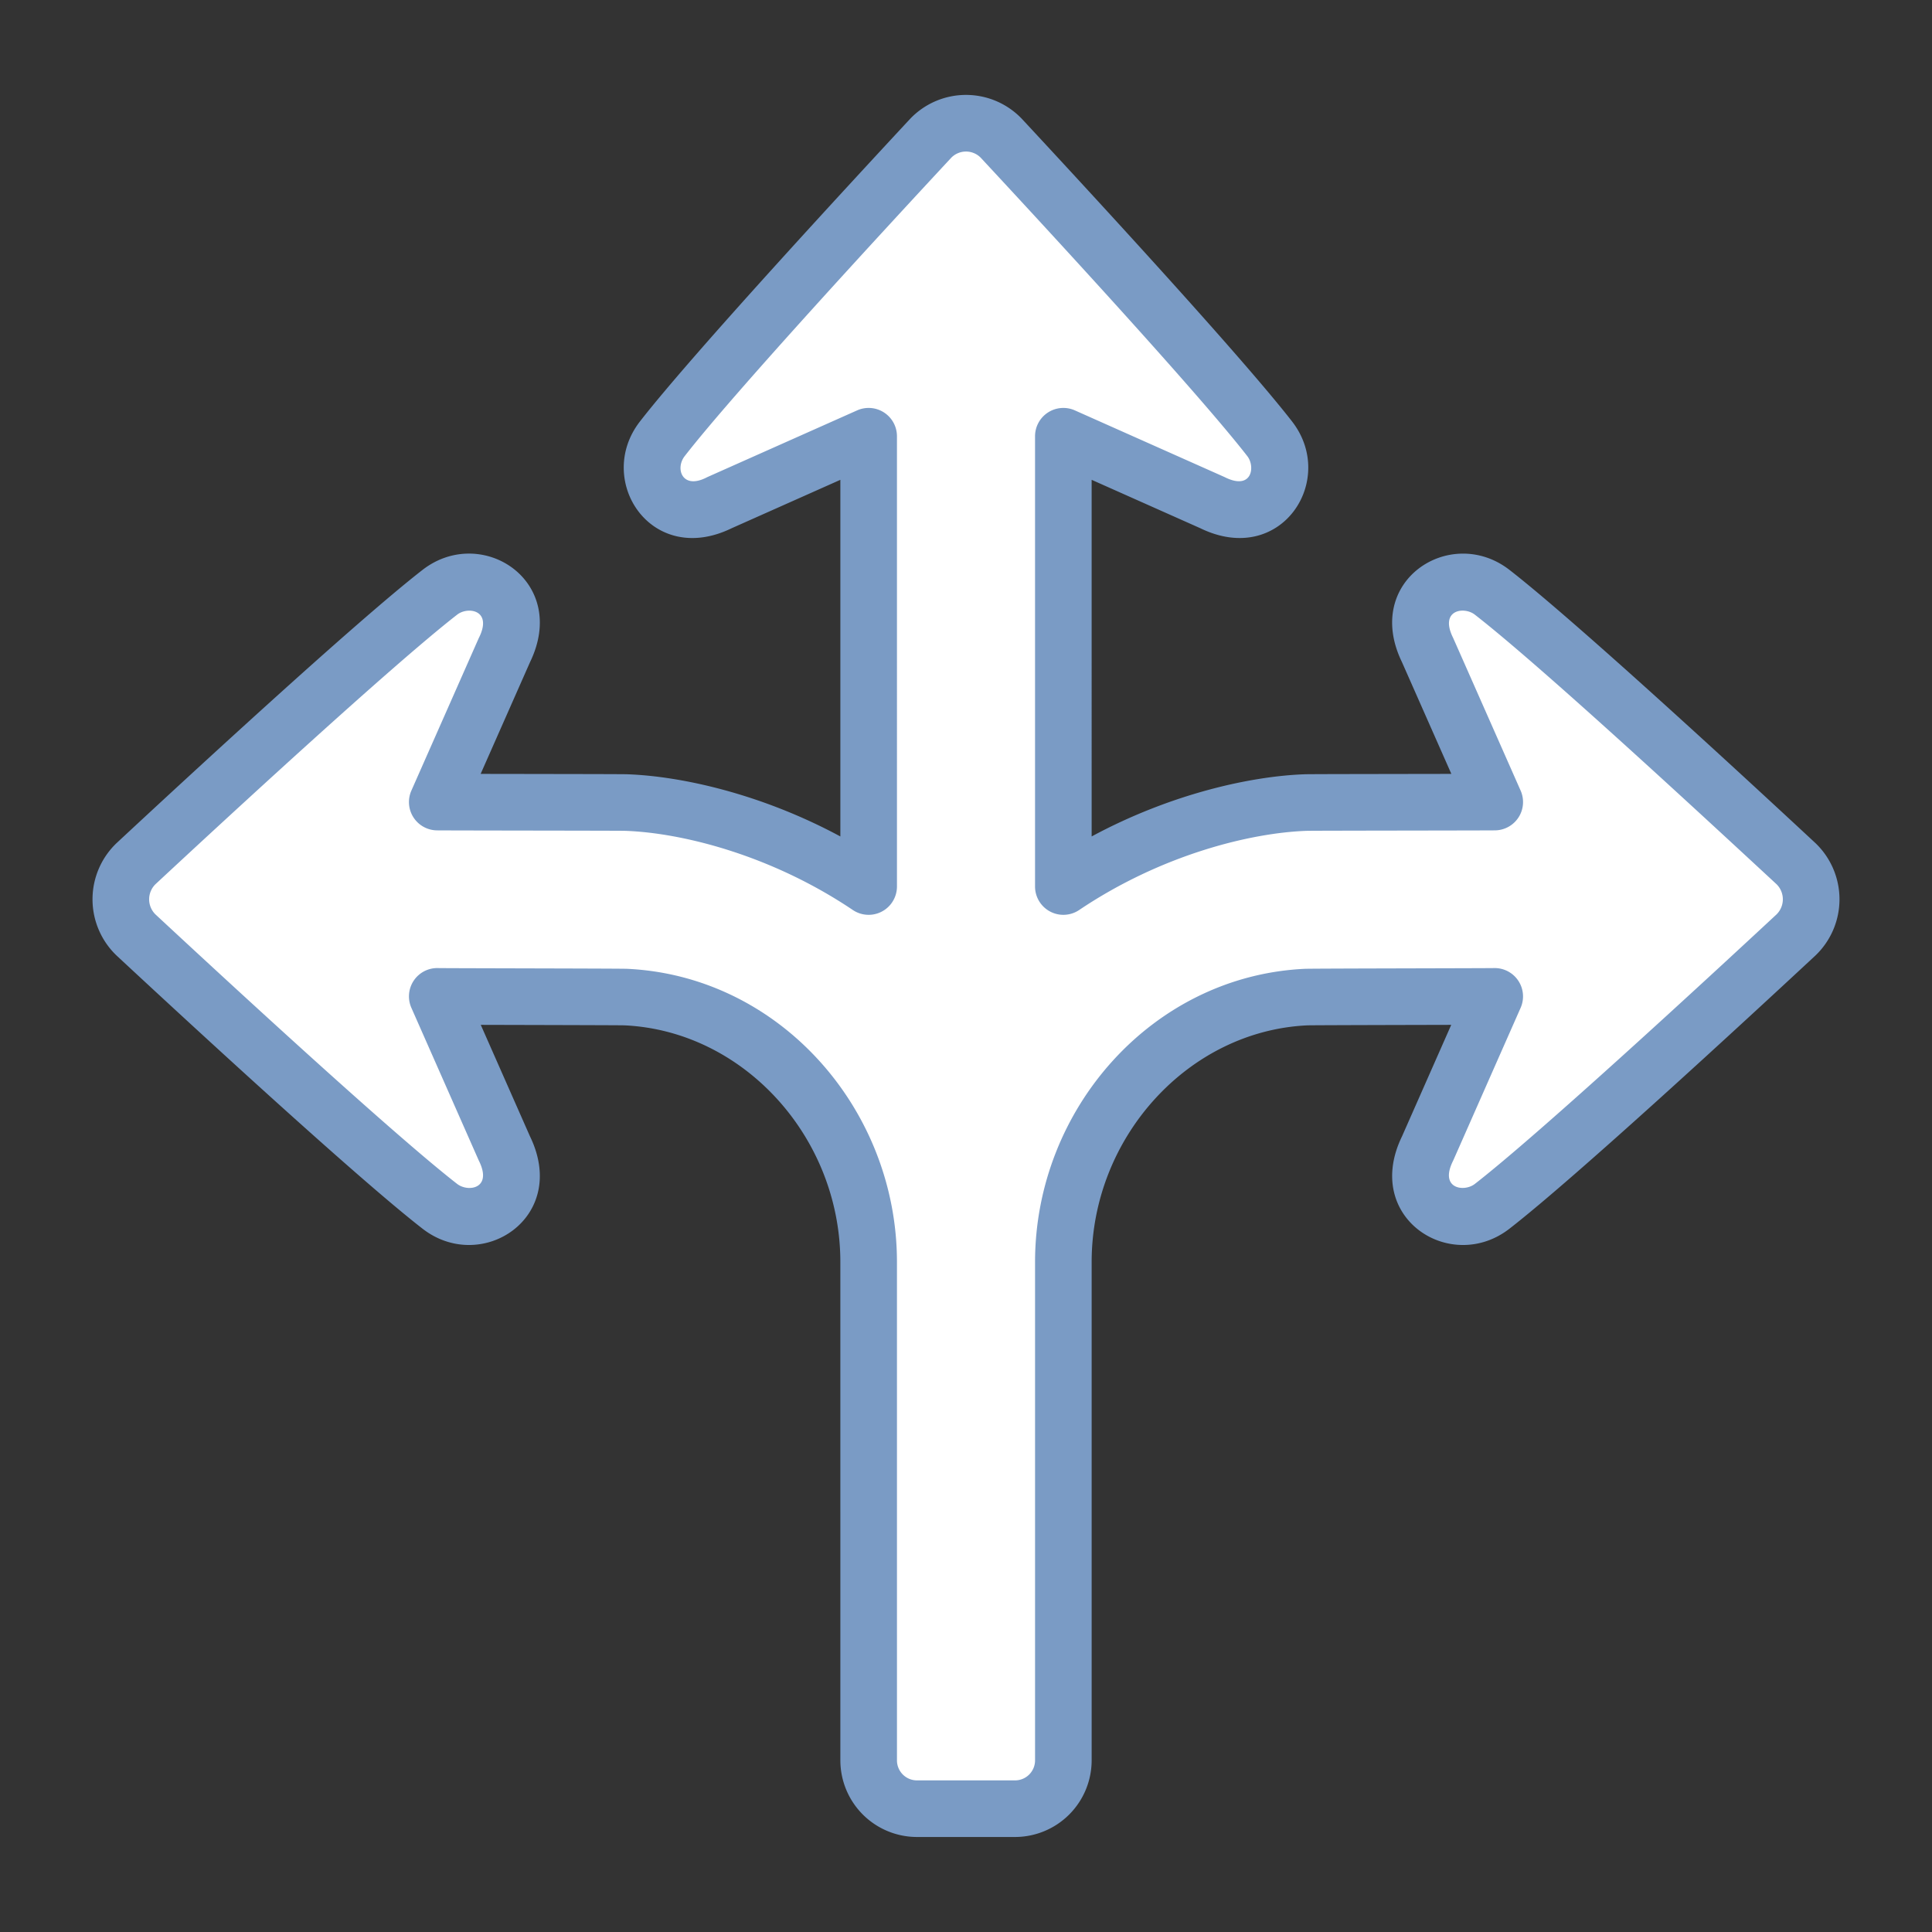 <svg xmlns="http://www.w3.org/2000/svg" version="1.1" xmlns:xlink="http://www.w3.org/1999/xlink" width="512" height="512" x="0" y="0" viewBox="0 0 512 512" style="enable-background:new 0 0 512 512" xml:space="preserve" class=""><rect x="0" y="0" width="512" height="512" fill="#333333" stroke="none"/><g><path fill="#ffffff" d="M475.944 228.865c-19.701-18.322-63.311-58.547-80.514-71.91-6.985-5.424-13.097-1.256-13.097-1.256-10.1 4.682-4.006 16.588-4.006 16.588l17.796 40.269c-2.107.037-48.247.068-49.975.125-16.643.556-41.739 7.05-64.35 22.262V115.606l39.526 17.606s11.777 6.025 16.409-3.963c0 0 4.12-6.05-1.249-12.956-13.214-17.019-53.007-60.156-71.127-79.644a13.017 13.017 0 0 0-18.716 0c-18.118 19.488-57.91 62.625-71.125 79.644-5.368 6.906-1.249 12.956-1.249 12.956 4.632 9.988 16.409 3.963 16.409 3.963l39.526-17.606.001 119.337c-22.61-15.212-47.708-21.706-64.351-22.262-1.728-.057-47.868-.088-49.975-.125l17.796-40.27s6.093-11.905-4.007-16.587c0 0-6.112-4.168-13.097 1.257-17.203 13.362-60.812 53.587-80.513 71.912a13.156 13.156 0 0 0 0 18.919c19.701 18.319 63.311 58.544 80.513 71.9 6.985 5.428 13.097 1.269 13.097 1.269 10.1-4.688 4.007-16.594 4.007-16.594l-17.796-40.316c2.108.056 48.246.11 49.974.19 36.098 1.688 64.35 33.413 64.35 70.22l.004 132.065a12.8 12.8 0 0 0 12.8 12.8H269a12.8 12.8 0 0 0 12.8-12.8V334.456c0-36.807 28.25-68.532 64.35-70.22 1.727-.08 47.865-.134 49.973-.19l-17.796 40.316s-6.093 11.906 4.007 16.594c0 0 6.113 4.159 13.098-1.27 17.202-13.355 60.81-53.584 80.512-71.902a13.156 13.156 0 0 0 0-18.92z" opacity="1" data-original="#859eff"></path><path fill="#7a9bc5" d="M269 486.821h-25.995a20.323 20.323 0 0 1-20.3-20.3l-.003-132.065c-.001-33.114-25.661-61.253-57.202-62.727-1.572-.048-24.08-.093-38.092-.132l13.062 29.59c10.41 21.49-12.884 36.557-28.503 24.422-17.681-13.729-62.549-55.156-81.018-72.33a20.597 20.597 0 0 1 .006-29.908c18.437-17.15 63.252-58.542 81.013-72.338 15.625-12.135 38.918 2.943 28.5 24.43l-13.092 29.626c15.883.028 37.365.051 38.72.096 14.284.477 35.59 5.154 56.607 16.483v-94.511l-28.84 12.846c-21.34 10.358-36.322-12.806-24.269-28.313 13.56-17.461 54.557-61.867 71.555-80.148a20.453 20.453 0 0 1 29.7-.001c16.994 18.276 57.984 62.669 71.56 80.152 12.059 15.514-2.938 38.662-24.272 28.31l-28.84-12.846.001 94.511c21.017-11.33 42.322-16.006 56.6-16.483 1.359-.045 20.739-.064 38.726-.096l-13.093-29.626c-10.441-21.53 12.92-36.533 28.5-24.43 17.724 13.767 62.565 55.175 81.02 72.34a20.595 20.595 0 0 1 .005 29.899c-18.482 17.185-63.363 58.626-81.024 72.339-15.61 12.13-38.92-2.928-28.502-24.424l13.062-29.59c-10.084.028-36.456.082-38.146.134-31.487 1.472-57.147 29.611-57.147 62.724v132.066a20.323 20.323 0 0 1-20.3 20.3zM116.076 256.55c2.093.052 48.199.106 50.126.196 40.373 1.887 71.499 37.15 71.5 77.71l.003 132.066a5.307 5.307 0 0 0 5.3 5.3H269a5.307 5.307 0 0 0 5.3-5.3V334.456c0-40.588 31.146-75.825 71.5-77.71 1.961-.093 47.95-.143 50.126-.197a7.51 7.51 0 0 1 7.059 10.526c-18.739 42.44-17.785 40.318-17.981 40.703-3.542 7.273 3 8.181 5.827 5.987 17.187-13.346 61.676-54.43 80.006-71.474a5.631 5.631 0 0 0 .001-7.932c-15.815-14.637-61.76-57.306-80.008-71.48-2.86-2.221-9.365-1.271-5.796 6.052.108.211-1.222-2.786 17.95 40.593a7.503 7.503 0 0 1-6.727 10.53c-2.164.039-47.737.072-49.887.123-14.833.496-38.51 6.27-60.385 20.989a7.505 7.505 0 0 1-11.687-6.223V115.605a7.504 7.504 0 0 1 10.552-6.85c42.173 18.789 39.56 17.61 39.89 17.78 7.059 3.433 7.97-2.877 5.823-5.64-13.209-17.01-53.842-61.01-70.698-79.139a5.479 5.479 0 0 0-7.732.002c-16.86 18.133-57.501 62.145-70.694 79.135-2.565 3.3-.63 8.941 5.82 5.642.331-.17-2.295 1.015 39.891-17.78a7.504 7.504 0 0 1 10.552 6.85l.001 119.338a7.505 7.505 0 0 1-11.686 6.223c-21.876-14.718-45.553-20.493-60.416-20.99-2.092-.049-47.723-.084-49.858-.121a7.503 7.503 0 0 1-6.726-10.531c18.983-42.944 17.8-40.303 17.98-40.654 3.517-7.229-2.984-8.2-5.828-5.991-17.285 13.427-61.708 54.461-80.004 71.48a5.617 5.617 0 0 0 .006 7.942c18.315 17.03 62.79 58.1 79.997 71.462 2.853 2.217 9.375 1.294 5.798-6.045-.113-.22 1.203 2.744-17.95-40.643a7.503 7.503 0 0 1 7.06-10.526z" data-name="Arrow-15" opacity="1" data-original="#4545ff" class=""></path></g></svg>